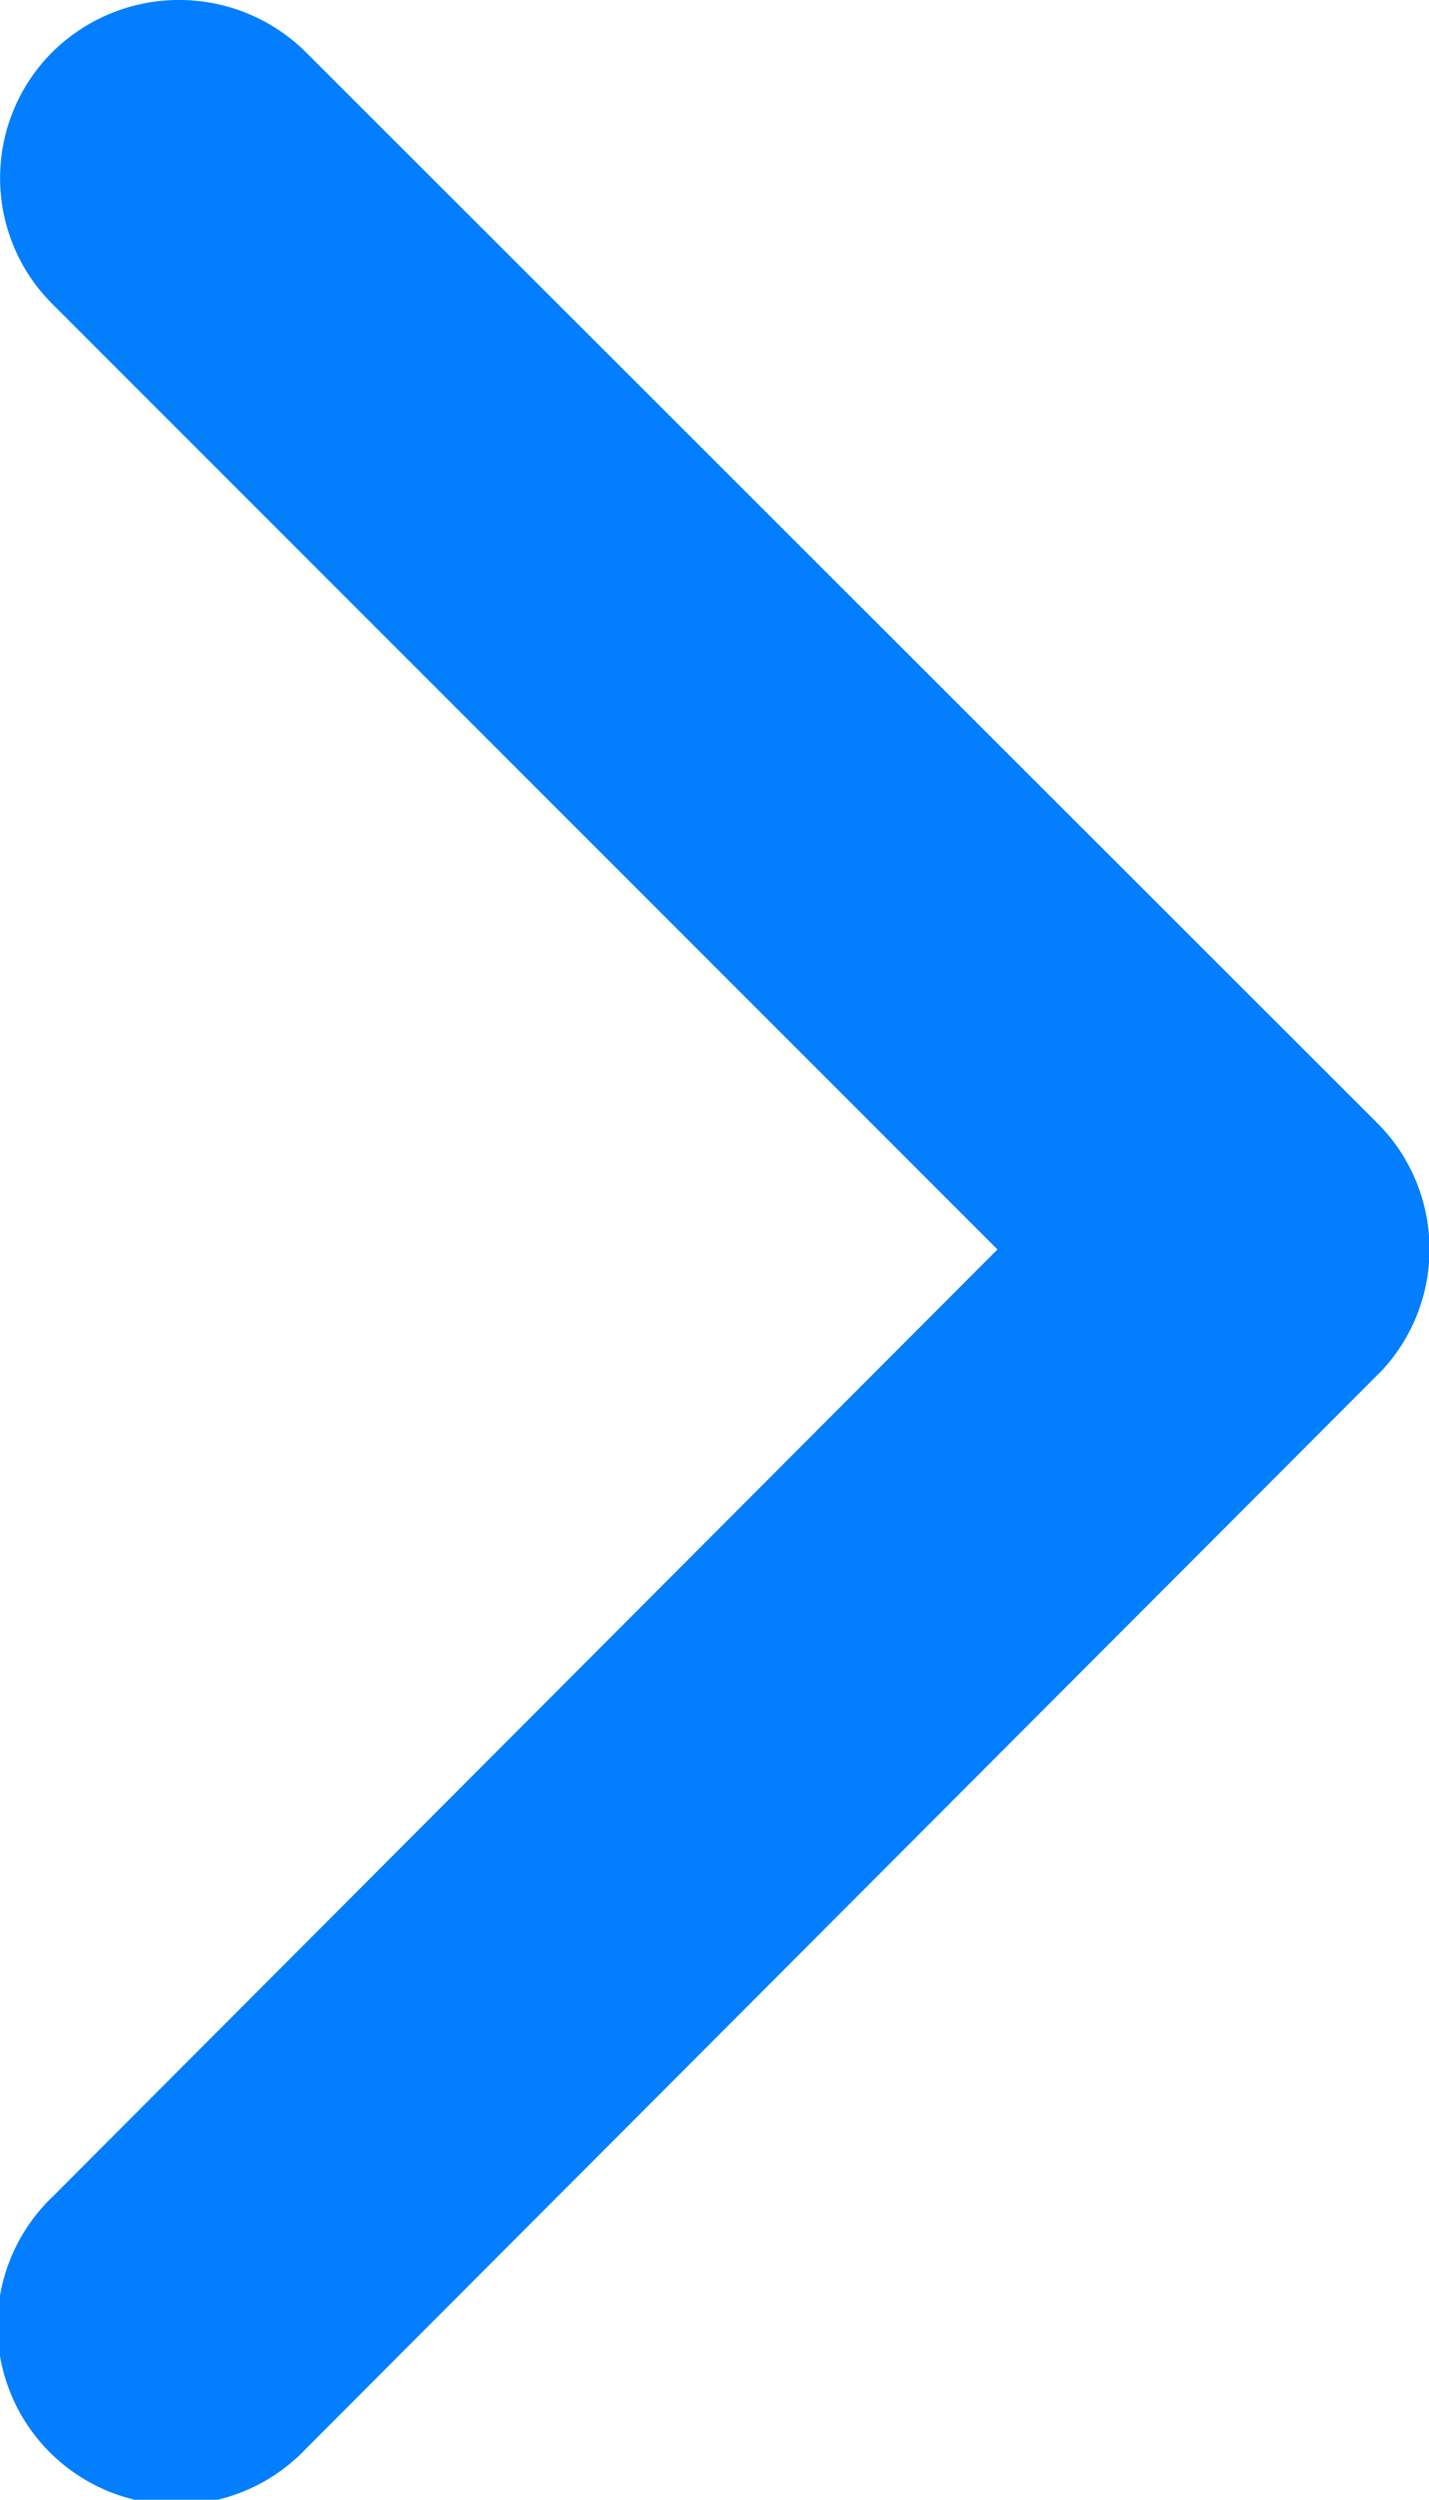<svg xmlns="http://www.w3.org/2000/svg" width="8.1" height="14.167" viewBox="0 0 8.1 14.167">
  <path id="Icon_ionic-ios-arrow-forward" data-name="Icon ionic-ios-arrow-forward" d="M16.9,13.277,11.544,7.92a1.008,1.008,0,0,1,0-1.43,1.021,1.021,0,0,1,1.434,0l6.074,6.07a1.011,1.011,0,0,1,.03,1.4l-6.1,6.112a1.013,1.013,0,1,1-1.434-1.43Z" transform="translate(-11.246 -6.196)" fill="#037eff"/>
</svg>
